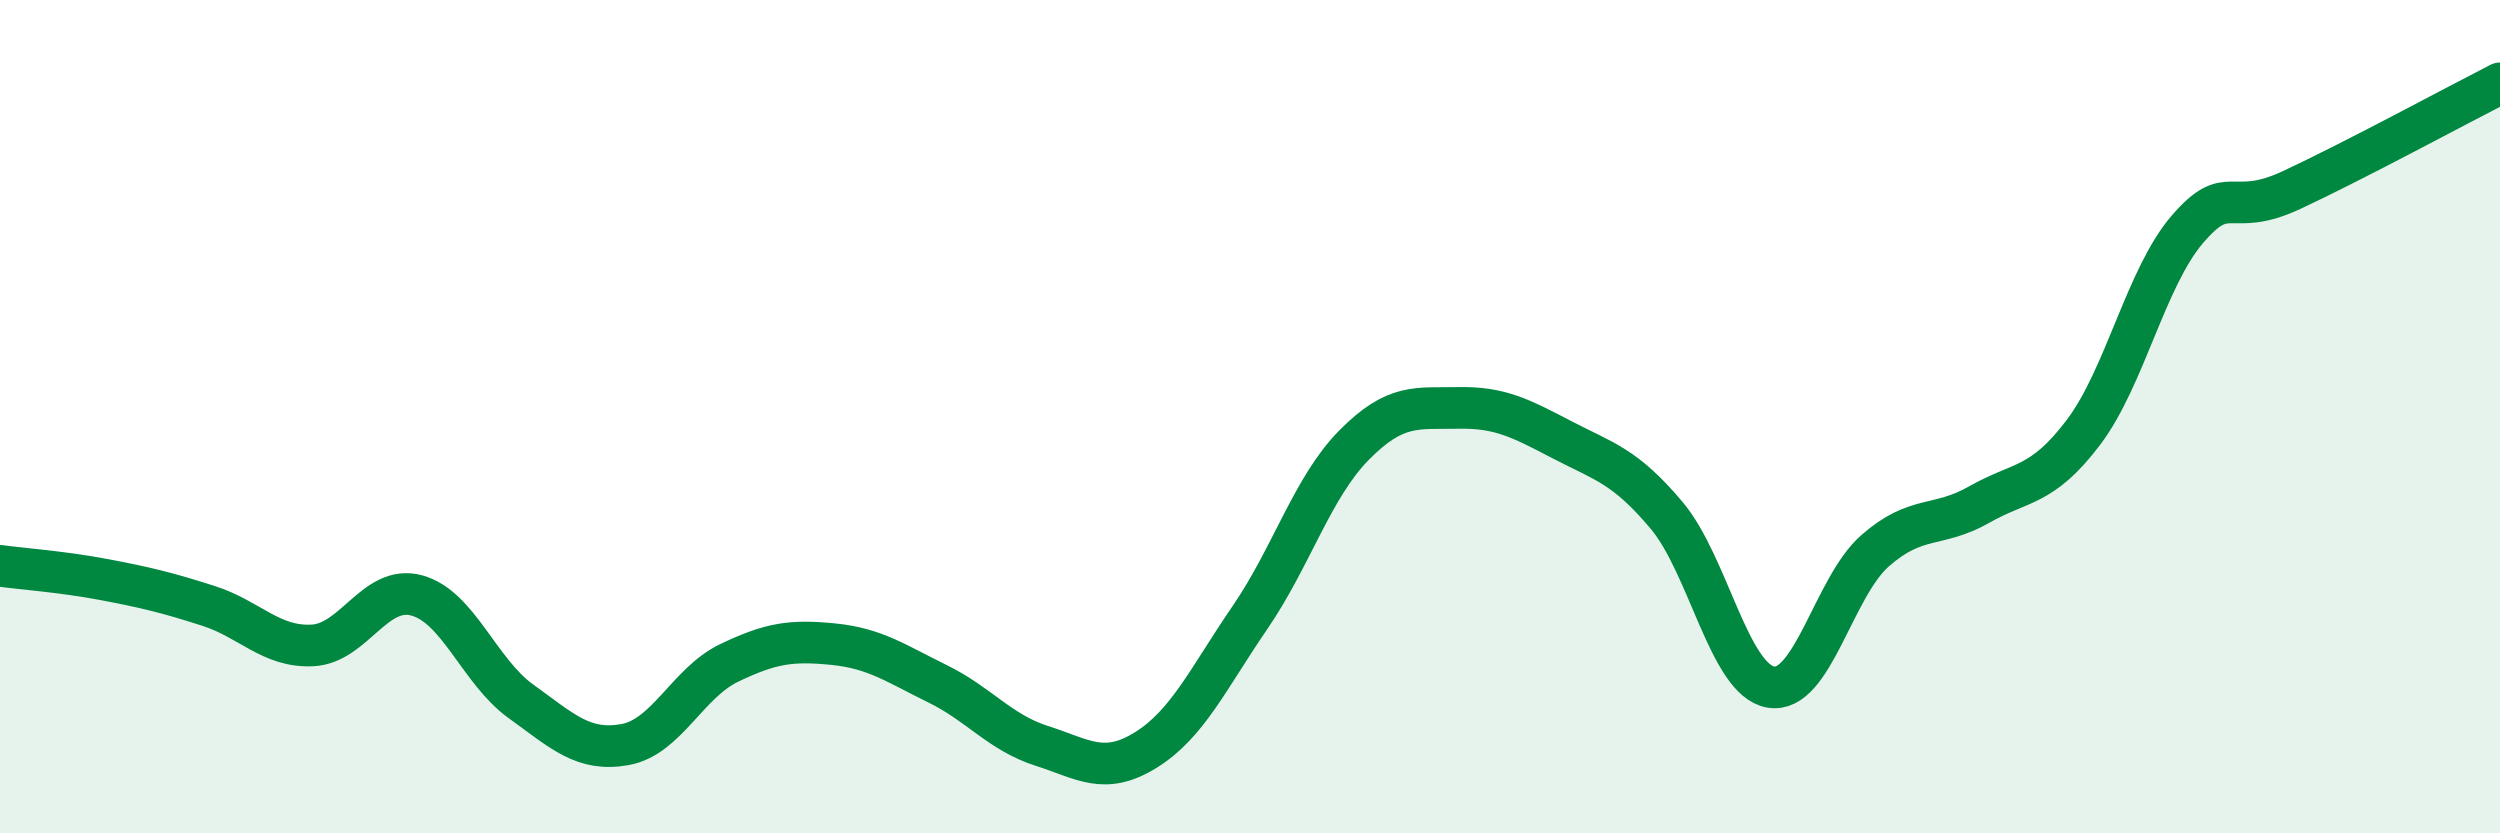 
    <svg width="60" height="20" viewBox="0 0 60 20" xmlns="http://www.w3.org/2000/svg">
      <path
        d="M 0,13.58 C 0.5,13.65 1.5,13.72 2.5,13.91 C 3.5,14.1 4,14.22 5,14.54 C 6,14.86 6.5,15.54 7.5,15.49 C 8.5,15.44 9,14.02 10,14.29 C 11,14.56 11.5,16.11 12.5,16.83 C 13.5,17.55 14,18.05 15,17.87 C 16,17.69 16.5,16.39 17.5,15.91 C 18.5,15.43 19,15.36 20,15.46 C 21,15.56 21.5,15.92 22.5,16.41 C 23.5,16.9 24,17.58 25,17.9 C 26,18.22 26.5,18.62 27.5,18 C 28.5,17.38 29,16.28 30,14.82 C 31,13.36 31.5,11.69 32.5,10.68 C 33.5,9.67 34,9.81 35,9.79 C 36,9.77 36.5,10.04 37.5,10.56 C 38.5,11.08 39,11.18 40,12.37 C 41,13.56 41.5,16.32 42.5,16.49 C 43.5,16.66 44,14.1 45,13.22 C 46,12.34 46.5,12.68 47.5,12.11 C 48.5,11.54 49,11.7 50,10.38 C 51,9.06 51.5,6.66 52.5,5.5 C 53.5,4.34 53.5,5.26 55,4.56 C 56.5,3.86 59,2.51 60,2L60 20L0 20Z"
        fill="#008740"
        opacity="0.1"
        stroke-linecap="round"
        stroke-linejoin="round"
      />
      <path
        d="M 0,13.58 C 0.5,13.65 1.5,13.72 2.5,13.91 C 3.5,14.1 4,14.22 5,14.54 C 6,14.86 6.5,15.54 7.5,15.49 C 8.5,15.44 9,14.02 10,14.29 C 11,14.56 11.5,16.11 12.5,16.83 C 13.5,17.55 14,18.05 15,17.87 C 16,17.69 16.5,16.39 17.5,15.91 C 18.5,15.43 19,15.36 20,15.46 C 21,15.56 21.5,15.92 22.5,16.41 C 23.5,16.9 24,17.58 25,17.9 C 26,18.22 26.5,18.62 27.5,18 C 28.5,17.38 29,16.28 30,14.82 C 31,13.36 31.5,11.69 32.5,10.68 C 33.5,9.67 34,9.81 35,9.79 C 36,9.77 36.5,10.04 37.5,10.56 C 38.5,11.08 39,11.18 40,12.37 C 41,13.56 41.5,16.32 42.5,16.49 C 43.5,16.66 44,14.1 45,13.22 C 46,12.34 46.5,12.68 47.5,12.11 C 48.5,11.54 49,11.7 50,10.38 C 51,9.06 51.5,6.66 52.5,5.5 C 53.5,4.34 53.5,5.26 55,4.56 C 56.5,3.86 59,2.51 60,2"
        stroke="#008740"
        stroke-width="1"
        fill="none"
        stroke-linecap="round"
        stroke-linejoin="round"
      />
    </svg>
  